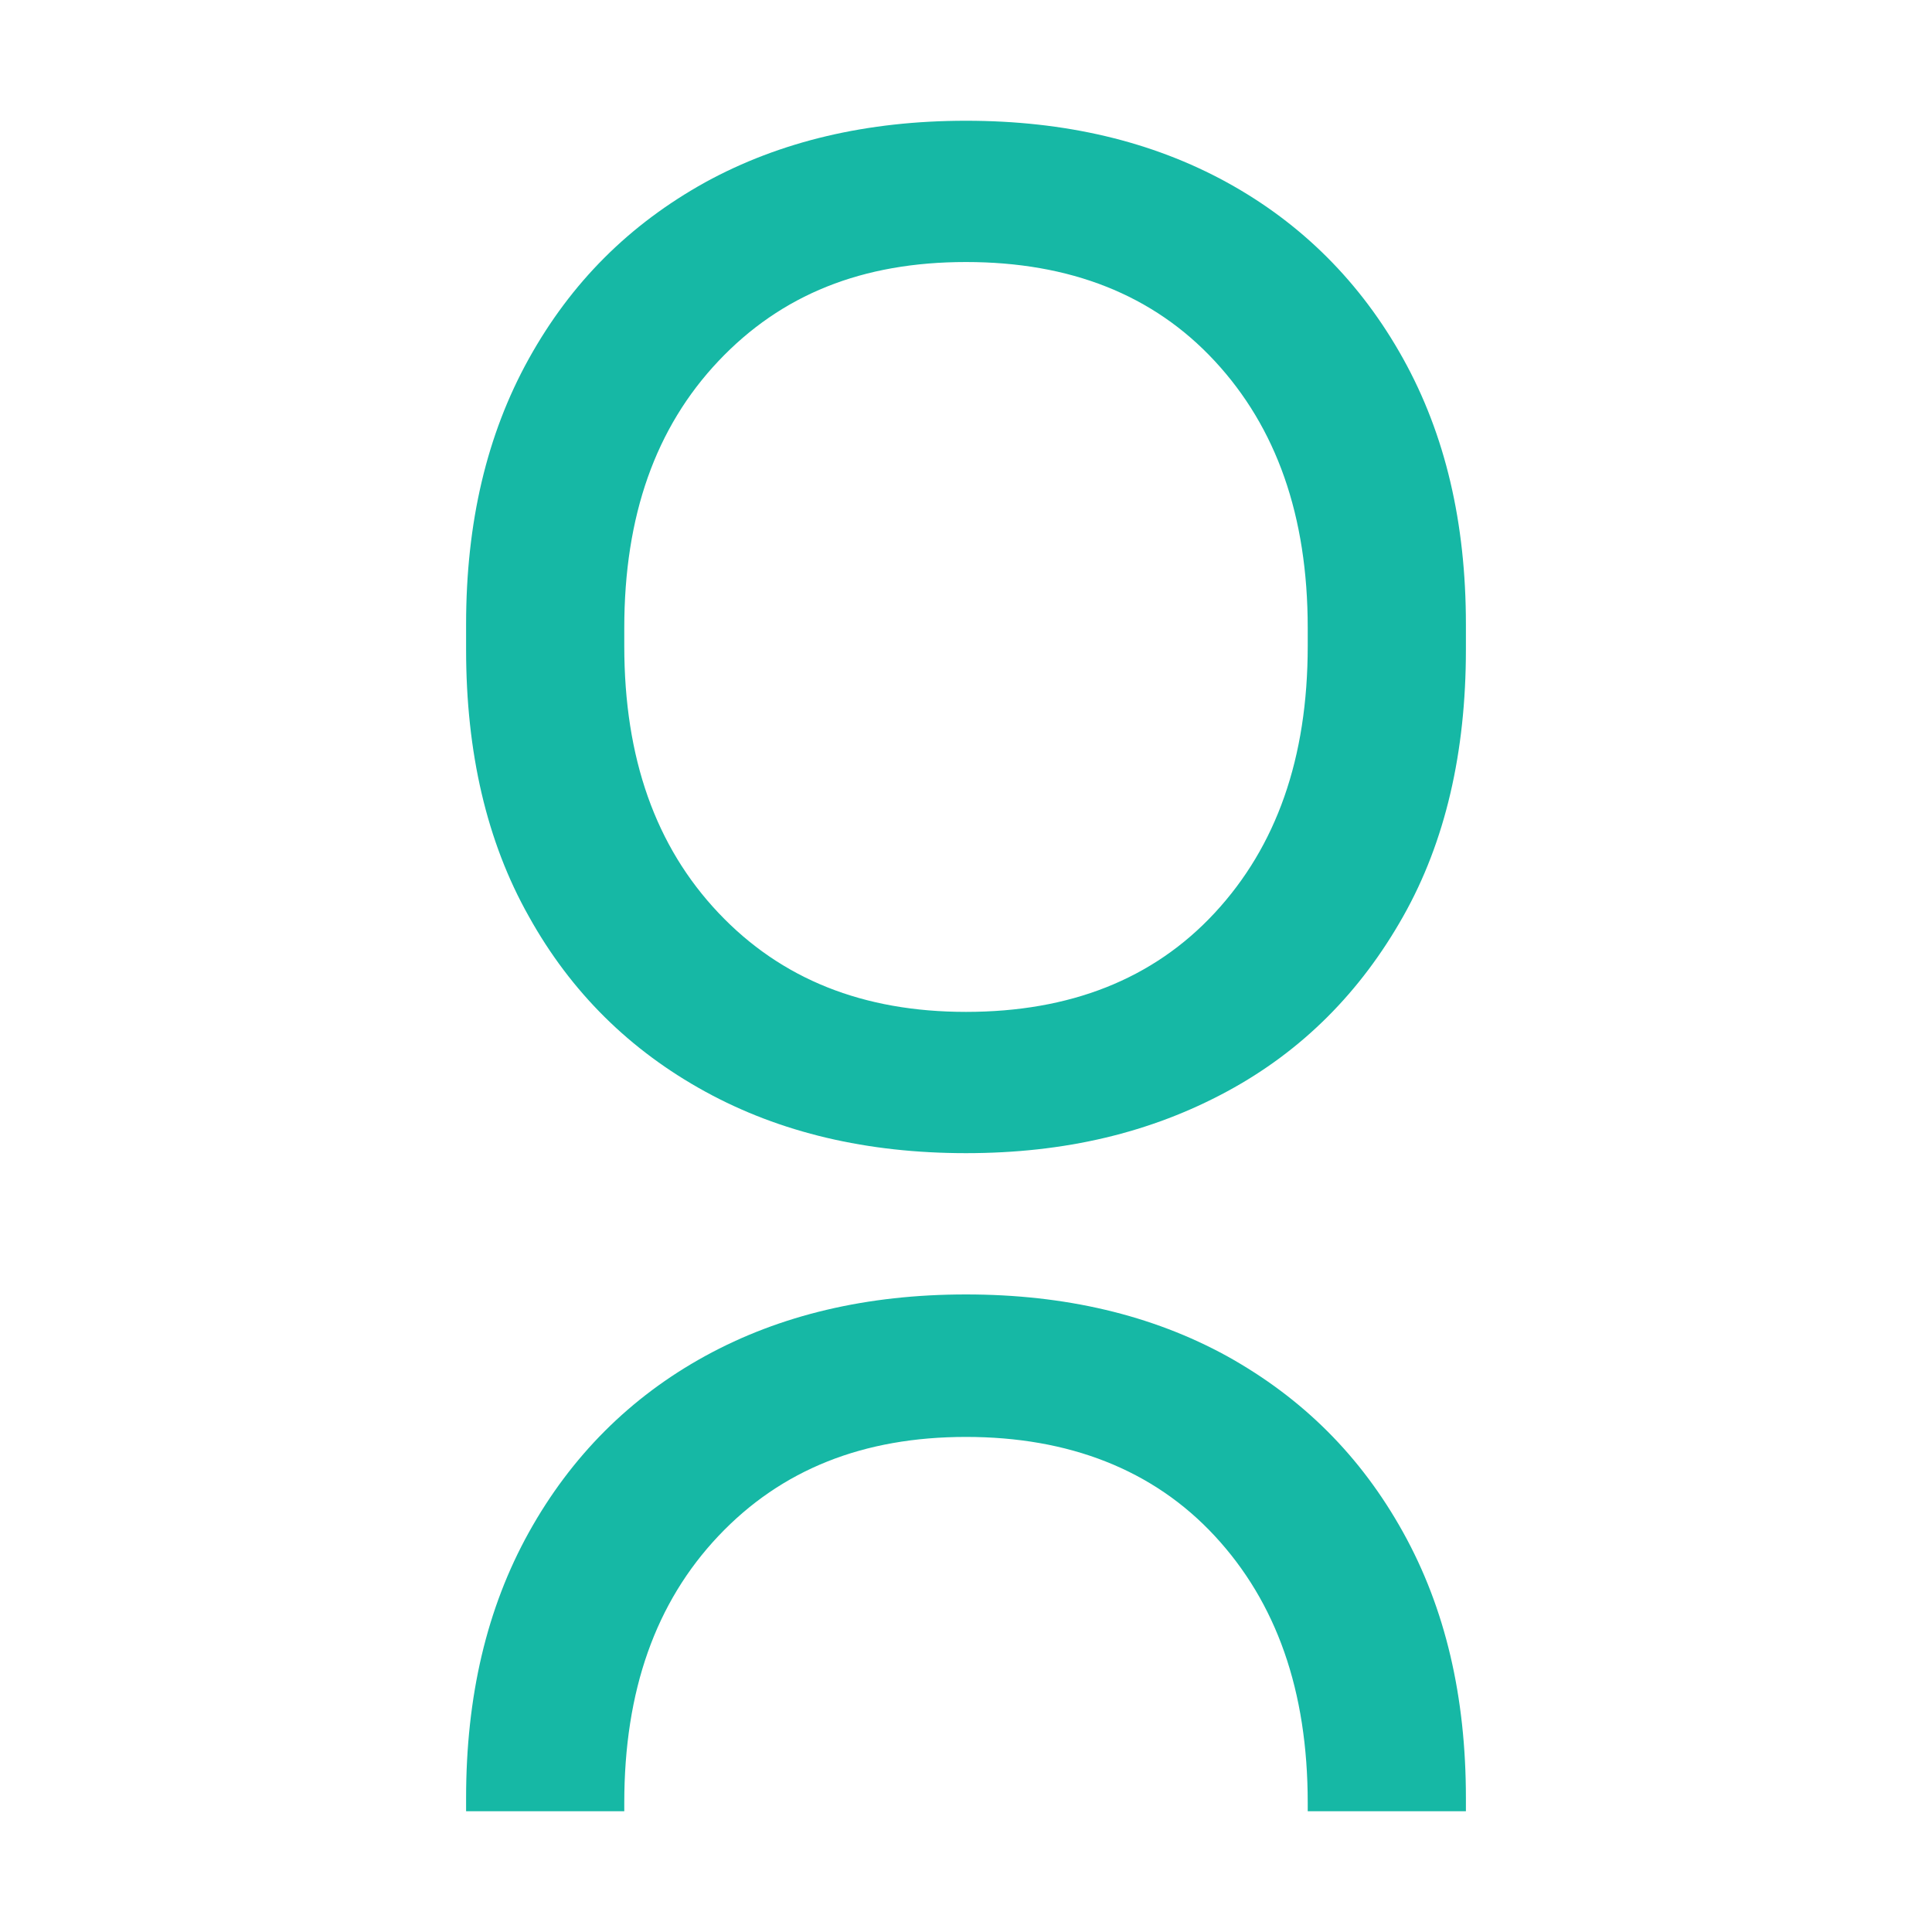 <?xml version="1.0" encoding="UTF-8"?>
<svg id="Layer_1" data-name="Layer 1" xmlns="http://www.w3.org/2000/svg" viewBox="0 0 16 16">
  <defs>
    <style>
      .cls-1 {
        fill: #16B8A5;
      }
    </style>
  </defs>
  <path class="cls-1" d="M5.17,15v-.07c0-.93,.26-1.66,.78-2.21,.52-.55,1.2-.82,2.05-.82s1.55,.27,2.06,.82c.51,.55,.77,1.28,.77,2.21v.07h1.31v-.11c0-.84-.17-1.57-.52-2.2-.35-.63-.83-1.11-1.46-1.46-.62-.34-1.34-.51-2.16-.51s-1.54,.17-2.16,.51c-.62,.34-1.11,.83-1.46,1.46-.35,.63-.52,1.36-.52,2.2v.11h1.31Z"/>
  <path class="cls-1" d="M8,9.55c-.82,0-1.54-.17-2.16-.51-.62-.34-1.11-.82-1.46-1.45-.35-.62-.52-1.36-.52-2.21v-.21c0-.84,.17-1.57,.52-2.2,.35-.63,.83-1.11,1.46-1.46,.62-.34,1.34-.51,2.16-.51s1.54,.17,2.16,.51c.62,.34,1.11,.83,1.46,1.46,.35,.63,.52,1.36,.52,2.2v.21c0,.85-.17,1.59-.52,2.21-.35,.62-.83,1.11-1.46,1.45s-1.34,.51-2.16,.51Zm0-1.17c.86,0,1.55-.27,2.06-.82,.51-.55,.77-1.28,.77-2.21v-.15c0-.93-.26-1.66-.77-2.21-.51-.55-1.2-.82-2.06-.82s-1.53,.27-2.05,.82c-.52,.55-.78,1.28-.78,2.21v.15c0,.93,.26,1.66,.78,2.21,.52,.55,1.2,.82,2.05,.82Z"/>
</svg>